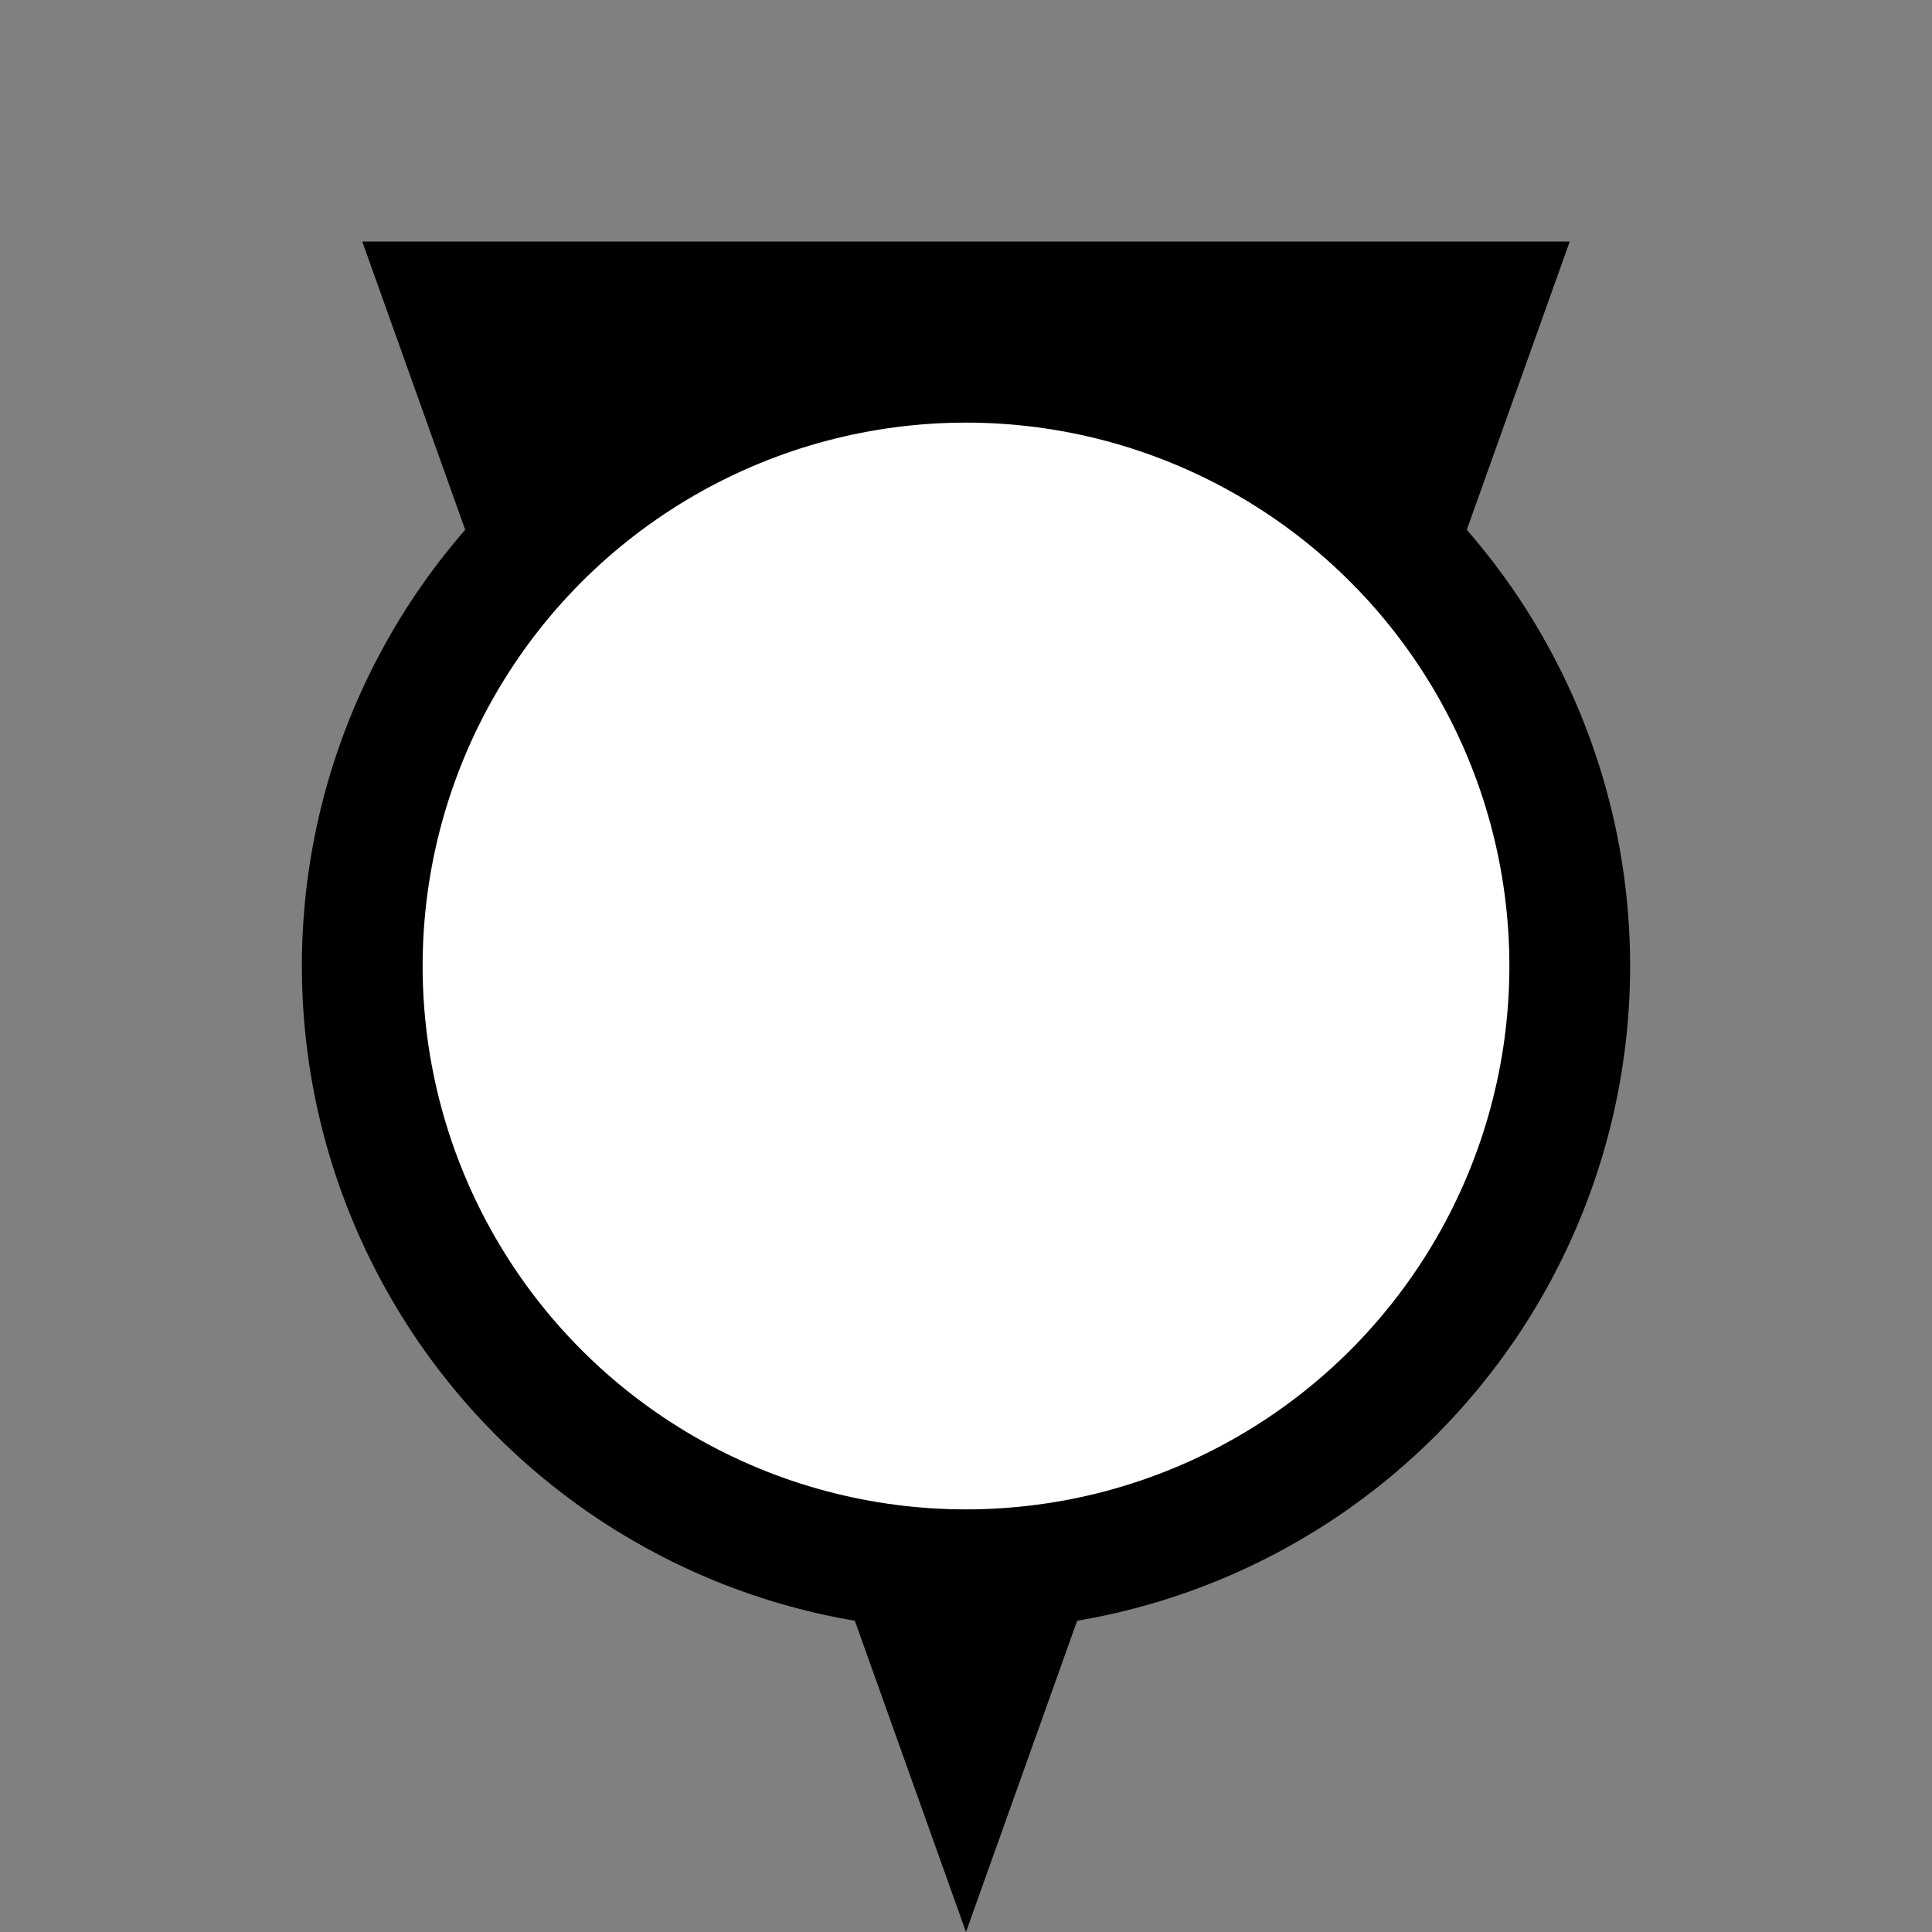 <svg xmlns="http://www.w3.org/2000/svg" viewBox="0 0 32 32"><rect x="0" y="0" width="32" height="32" fill="#808080" stroke="none"/><defs><style>.cls-1{fill:#fff;}</style></defs><title>N</title><g id="icons-------------"><polygon points="16 32 6 4 26 4 16 32"/><circle cx="16" cy="16" r="11"/><circle class="cls-1" cx="16" cy="16" r="9"/></g></svg>